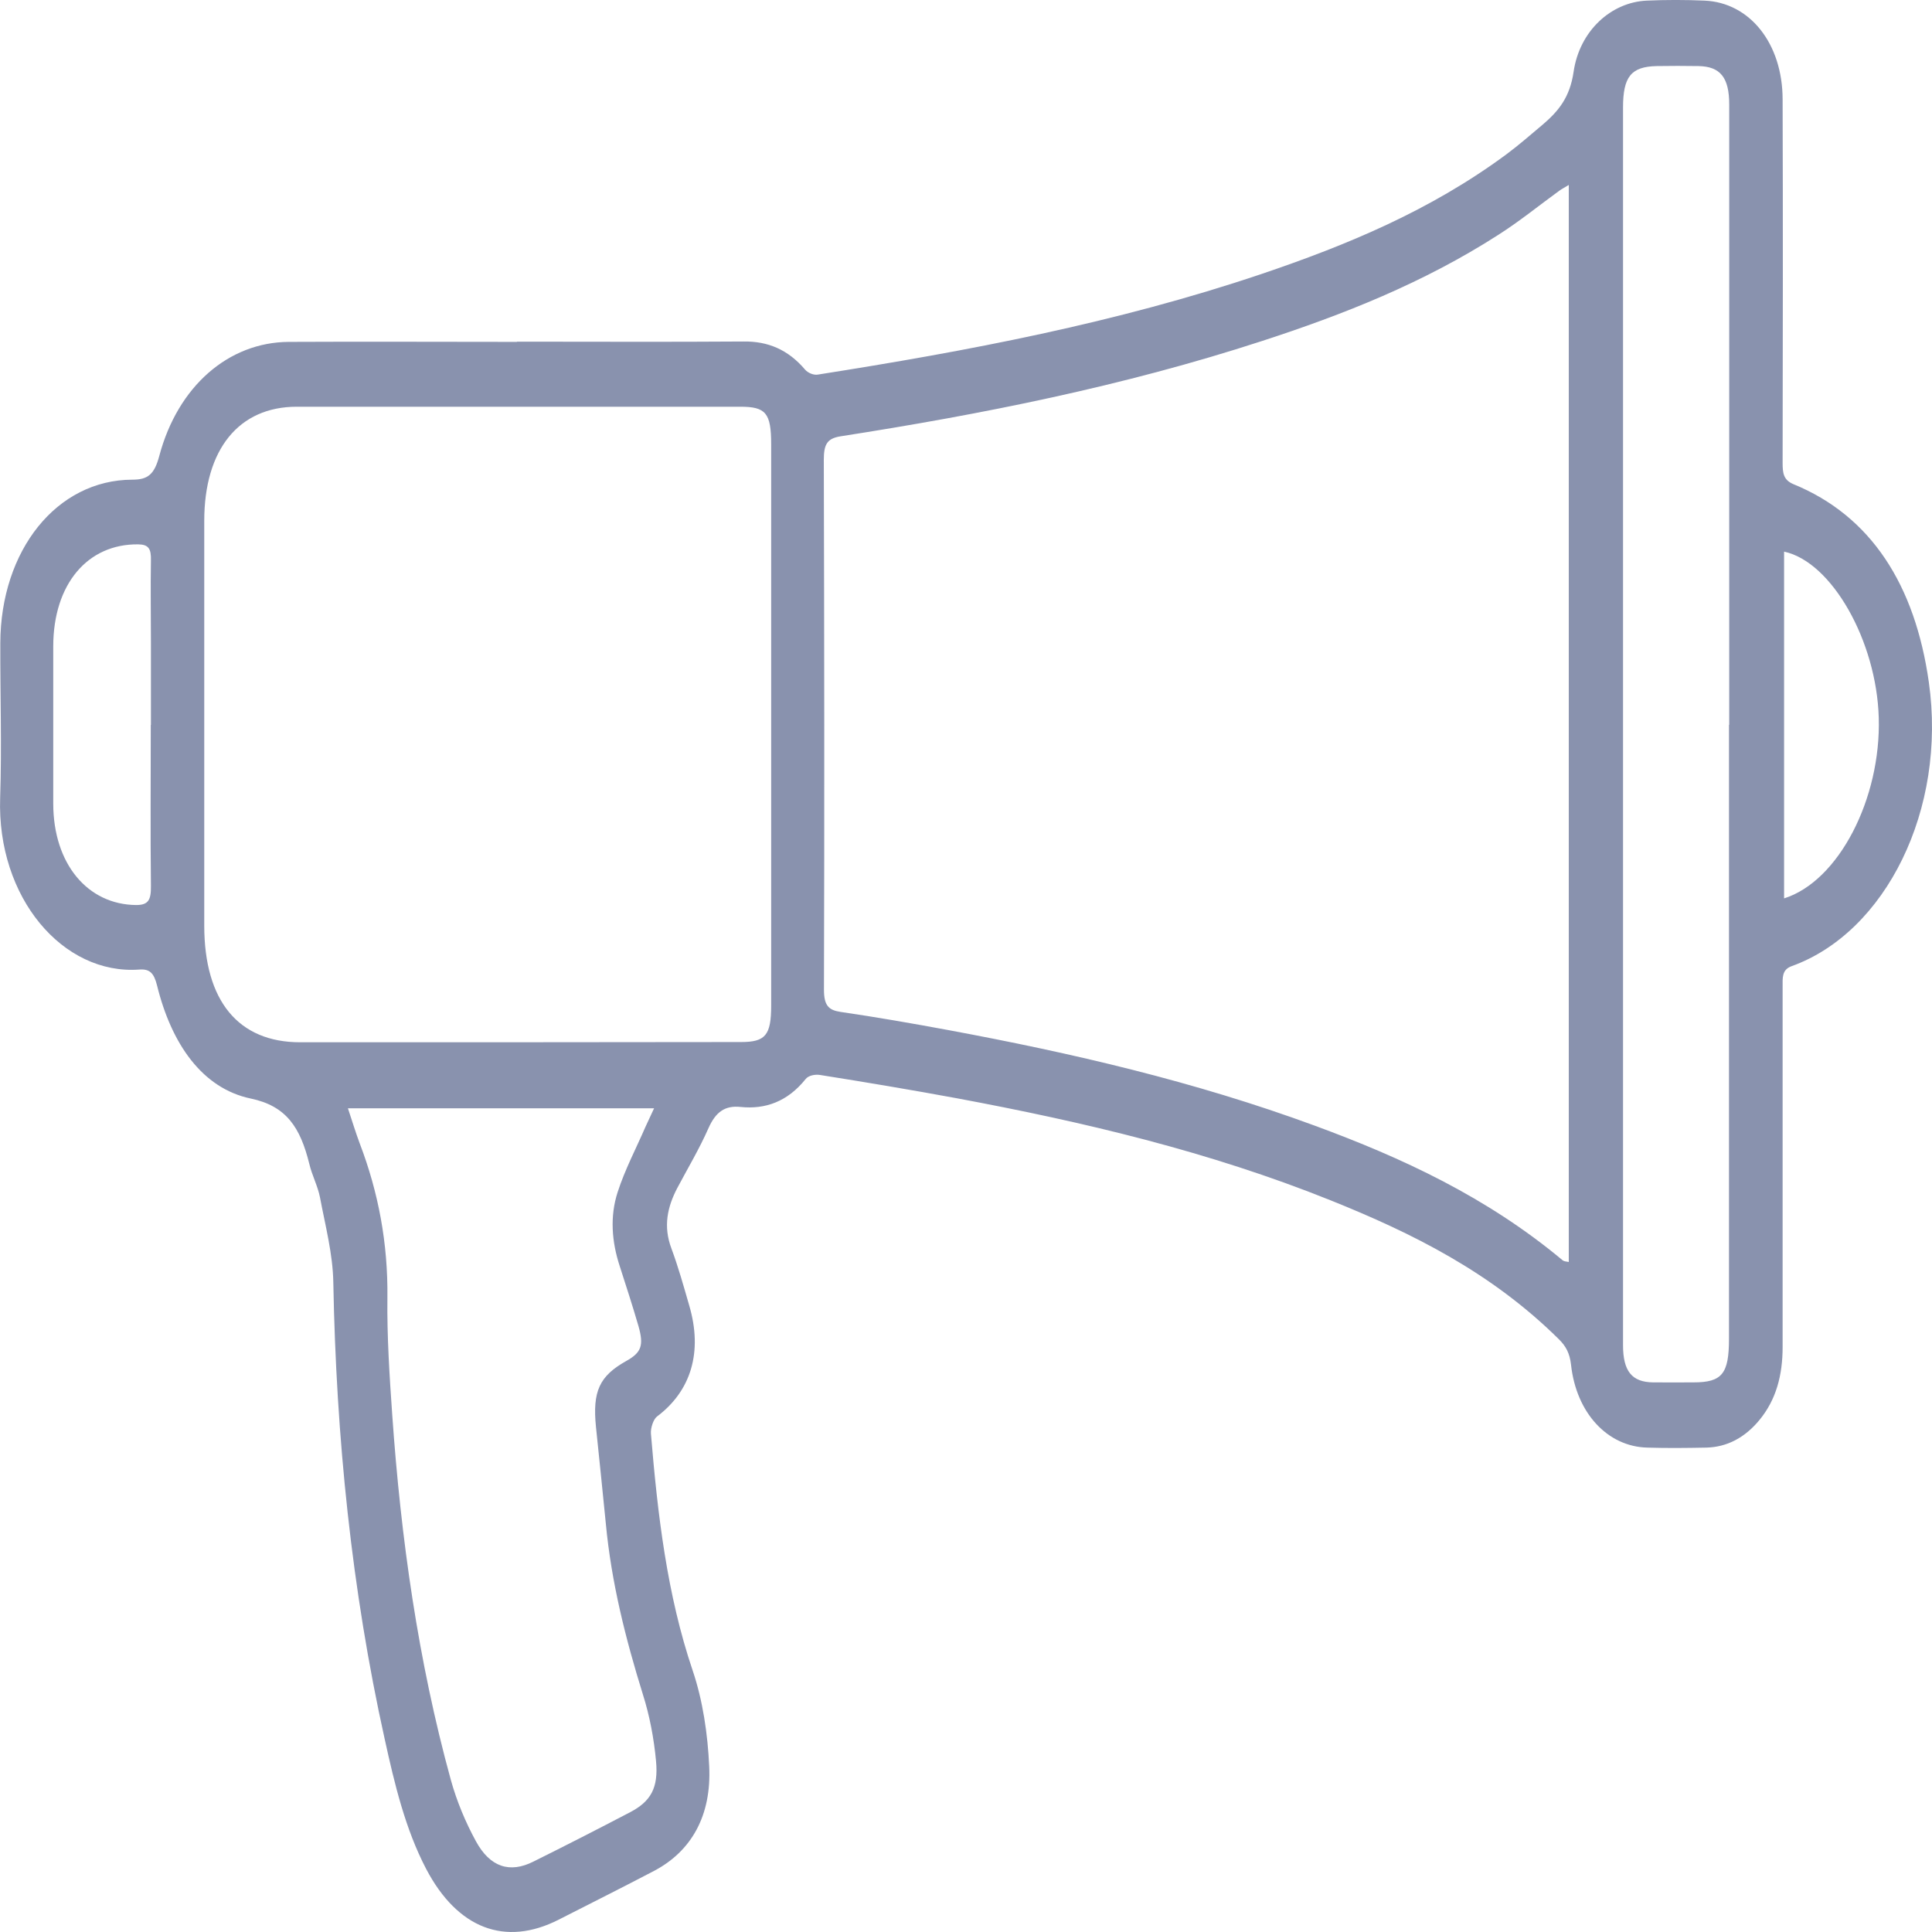 <svg width="25" height="25" viewBox="0 0 25 25" fill="none" xmlns="http://www.w3.org/2000/svg">
<path d="M6.687 4.421C7.667 4.421 8.647 4.426 9.627 4.419C9.933 4.416 10.194 4.52 10.416 4.781C10.455 4.827 10.53 4.857 10.584 4.847C12.517 4.543 14.441 4.18 16.322 3.546C17.424 3.173 18.506 2.727 19.494 1.996C19.658 1.874 19.813 1.738 19.97 1.606C20.165 1.438 20.314 1.261 20.362 0.931C20.439 0.396 20.851 0.028 21.309 0.008C21.557 -0.003 21.808 -0.003 22.057 0.008C22.643 0.033 23.066 0.563 23.067 1.286C23.072 2.854 23.07 4.424 23.067 5.991C23.067 6.121 23.078 6.209 23.202 6.263C24.215 6.676 24.781 7.572 24.959 8.827C25.193 10.473 24.402 12.064 23.184 12.502C23.055 12.548 23.067 12.655 23.067 12.766C23.067 14.321 23.067 15.876 23.067 17.431C23.067 17.796 22.983 18.113 22.767 18.375C22.577 18.605 22.347 18.725 22.081 18.732C21.827 18.737 21.572 18.74 21.317 18.732C20.803 18.72 20.397 18.286 20.329 17.659C20.312 17.51 20.262 17.418 20.171 17.329C19.295 16.462 18.272 15.955 17.215 15.531C15.641 14.899 14.018 14.517 12.384 14.212C11.793 14.103 11.203 14.004 10.611 13.91C10.55 13.9 10.461 13.915 10.424 13.964C10.19 14.255 9.904 14.357 9.583 14.324C9.384 14.303 9.262 14.385 9.167 14.6C9.049 14.867 8.901 15.115 8.765 15.371C8.636 15.617 8.58 15.868 8.688 16.155C8.777 16.394 8.846 16.642 8.918 16.891C9.096 17.494 8.943 17.999 8.5 18.331C8.454 18.367 8.417 18.481 8.423 18.552C8.51 19.597 8.63 20.632 8.964 21.619C9.094 22.004 9.158 22.438 9.177 22.857C9.208 23.493 8.947 23.955 8.464 24.209C8.054 24.424 7.642 24.63 7.23 24.84C6.538 25.193 5.92 24.957 5.514 24.183C5.245 23.668 5.106 23.087 4.978 22.504C4.549 20.569 4.35 18.595 4.313 16.594C4.307 16.226 4.209 15.858 4.141 15.496C4.112 15.346 4.037 15.209 4.002 15.059C3.886 14.59 3.706 14.311 3.244 14.215C2.616 14.083 2.218 13.507 2.032 12.751C1.992 12.591 1.937 12.536 1.804 12.546C0.814 12.619 -0.042 11.615 0.002 10.324C0.024 9.657 0.002 8.989 0.004 8.322C0.008 7.12 0.735 6.209 1.713 6.207C1.912 6.207 1.997 6.141 2.061 5.9C2.301 4.997 2.958 4.429 3.735 4.424C4.721 4.419 5.705 4.424 6.691 4.424L6.687 4.421ZM20.302 2.392C20.24 2.43 20.209 2.445 20.18 2.466C19.916 2.658 19.66 2.866 19.388 3.039C18.417 3.663 17.381 4.071 16.326 4.414C14.536 4.997 12.711 5.36 10.876 5.646C10.702 5.674 10.66 5.75 10.66 5.951C10.666 8.236 10.669 10.521 10.662 12.807C10.662 13.012 10.723 13.071 10.876 13.094C11.342 13.162 11.806 13.243 12.27 13.329C13.869 13.626 15.458 13.994 17.01 14.565C18.141 14.981 19.239 15.488 20.223 16.31C20.24 16.323 20.265 16.323 20.3 16.33V2.392H20.302ZM9.979 9.39C9.979 8.178 9.979 6.963 9.979 5.75C9.979 5.342 9.908 5.263 9.579 5.263C7.667 5.263 5.753 5.263 3.84 5.263C3.09 5.263 2.643 5.816 2.643 6.74C2.643 8.485 2.643 10.232 2.643 11.977C2.643 12.951 3.084 13.487 3.884 13.487C5.786 13.487 7.687 13.487 9.589 13.484C9.906 13.484 9.979 13.395 9.979 13.01C9.979 11.802 9.979 10.598 9.979 9.39ZM4.503 14.344C4.559 14.514 4.603 14.656 4.655 14.796C4.897 15.43 5.021 16.087 5.013 16.792C5.007 17.294 5.04 17.799 5.075 18.301C5.187 19.909 5.411 21.494 5.833 23.029C5.91 23.308 6.024 23.579 6.157 23.823C6.341 24.163 6.598 24.242 6.902 24.089C7.321 23.881 7.737 23.668 8.154 23.45C8.419 23.311 8.522 23.138 8.489 22.788C8.462 22.496 8.406 22.2 8.319 21.926C8.096 21.208 7.911 20.48 7.839 19.711C7.799 19.295 7.754 18.882 7.712 18.466C7.665 18.004 7.756 17.806 8.104 17.611C8.299 17.502 8.334 17.411 8.261 17.157C8.185 16.896 8.102 16.64 8.019 16.383C7.915 16.066 7.891 15.739 7.992 15.427C8.087 15.133 8.23 14.864 8.352 14.582C8.384 14.511 8.417 14.443 8.464 14.341H4.503V14.344ZM22.376 9.38C22.376 8.627 22.376 7.876 22.376 7.123C22.376 5.2 22.376 3.275 22.376 1.352C22.376 1.002 22.26 0.86 21.978 0.855C21.798 0.852 21.619 0.852 21.439 0.855C21.106 0.862 21.002 0.992 21.002 1.393C21.002 5.383 21.002 9.372 21.002 13.36C21.002 14.709 21.002 16.056 21.002 17.406C21.002 17.743 21.116 17.885 21.392 17.888C21.566 17.89 21.74 17.888 21.914 17.888C22.285 17.888 22.373 17.776 22.373 17.322C22.373 14.674 22.373 12.026 22.373 9.378L22.376 9.38ZM1.953 9.38C1.953 9.025 1.953 8.67 1.953 8.317C1.953 7.962 1.947 7.607 1.953 7.254C1.957 7.102 1.924 7.046 1.789 7.044C1.133 7.036 0.691 7.559 0.689 8.36C0.689 9.04 0.689 9.723 0.689 10.402C0.691 11.178 1.133 11.706 1.763 11.711C1.922 11.711 1.955 11.643 1.953 11.465C1.945 10.77 1.951 10.075 1.951 9.38H1.953ZM23.086 7.135V11.625C23.791 11.404 24.342 10.336 24.311 9.286C24.282 8.294 23.703 7.27 23.086 7.138V7.135Z" fill="#8992AE"/>
</svg>
